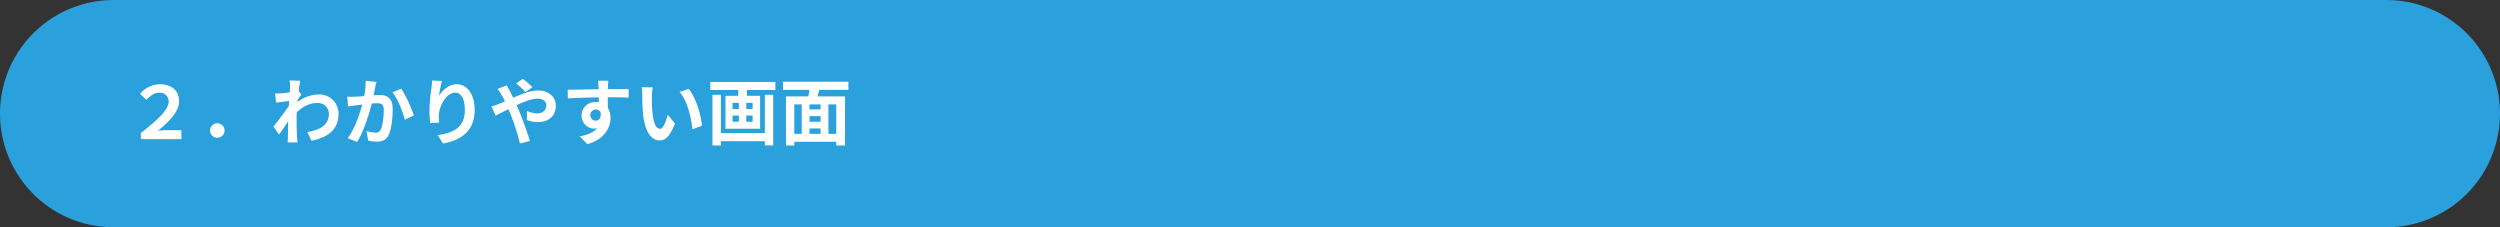 <svg id="cloud_9.svg" xmlns="http://www.w3.org/2000/svg" width="1100" height="100" viewBox="0 0 1100 100">
  <rect x="0" y="0" width="1100" height="100" fill="#333333" stroke="none"/>
  <defs>
    <style>
      .cls-1 {
        fill: #2aa1dc;
      }

      .cls-1, .cls-2 {
        fill-rule: evenodd;
      }

      .cls-2 {
        fill: #fff;
      }
    </style>
  </defs>
  <path id="長方形_10" data-name="長方形 10" class="cls-1" d="M1648.99,7392.01H2649a49.99,49.99,0,1,1,0,99.98H1648.99A49.99,49.99,0,0,1,1648.99,7392.01Z" transform="translate(-1599 -7392)"/>
  <path id="_わかりやすい画面" data-name="２．わかりやすい画面" class="cls-2" d="M1660.97,7453.23h17.85v-3.94h-6.75c-1.15,0-2.24.13-3.52,0.22,5.09-4.28,9.25-8.38,9.25-12.99,0-4.8-3.55-7.45-8.45-7.45a11.554,11.554,0,0,0-8.7,4.22l2.75,2.69c1.92-2.05,3.52-3.17,5.73-3.17a3.788,3.788,0,0,1,4.09,3.87c0,3.78-5.47,8.55-12.25,13.86v2.69Zm33.76-.61a3.187,3.187,0,1,0-3.3-3.2A3.193,3.193,0,0,0,1694.73,7452.62Zm35.68-20.58c0.25-1.98.51-3.61,0.7-4.51l-4.64-.13a16.937,16.937,0,0,1,.13,2.82c0,0.35-.06,1.25-0.13,2.43-1.34.19-2.72,0.35-3.64,0.42-1.12.06-1.86,0.06-2.76,0.03l0.39,4.06c1.79-.22,4.22-0.54,5.76-0.73l-0.13,2.2c-1.79,2.66-4.99,6.88-6.78,9.06l2.49,3.52c1.09-1.54,2.66-3.84,4-5.86-0.06,2.69-.06,4.52-0.13,6.98,0,0.51-.03,1.66-0.09,2.34h4.35c-0.07-.71-0.19-1.86-0.23-2.44-0.19-2.97-.19-5.63-0.19-8.22,0-.83.03-1.73,0.07-2.62,2.65-2.47,5.63-4.07,8.99-4.07a4.826,4.826,0,0,1,5.15,4.71c0,4.96-3.97,7.2-9.54,8.06l1.89,3.84c7.87-1.57,11.87-5.41,11.87-11.81a8.367,8.367,0,0,0-8.73-8.54,15.5,15.5,0,0,0-9.31,3.29c0.03-.32.03-0.6,0.06-0.92,0.54-.83,1.22-1.86,1.63-2.4Zm29.5-4.48a35.01,35.01,0,0,1-.67,6.72c-1.6.13-3.1,0.23-4.09,0.26a28.972,28.972,0,0,1-3.36,0l0.35,4.29c0.99-.16,2.62-0.39,3.52-0.48,0.61-.1,1.6-0.23,2.72-0.36-1.16,4.32-3.3,10.66-6.4,14.82l4.16,1.66c2.91-4.67,5.21-12.12,6.43-16.92,0.89-.07,1.66-0.13,2.17-0.13,2.02,0,3.11.35,3.11,2.88,0,3.13-.42,6.91-1.31,8.67a2.31,2.31,0,0,1-2.37,1.38,17.751,17.751,0,0,1-3.87-.68l0.7,4.2a18.13,18.13,0,0,0,3.78.44c2.4,0,4.16-.7,5.21-2.91,1.35-2.75,1.79-7.81,1.79-11.55,0-4.54-2.36-6.05-5.72-6.05-0.64,0-1.6.07-2.66,0.13,0.22-1.15.48-2.3,0.64-3.26,0.16-.8.38-1.79,0.58-2.63Zm11.81,5.06c2.27,2.82,4.54,8.54,5.38,12.06l4-1.89a57.283,57.283,0,0,0-5.54-11.77Zm17.38-5.18c-0.04.89-.1,2.17-0.26,3.32a76.894,76.894,0,0,0-.89,10.15,41.2,41.2,0,0,0,.38,5.28l3.93-.26a19.434,19.434,0,0,1-.16-3.36c0.16-4.16,3.43-9.79,7.17-9.79,2.63,0,4.26,2.72,4.26,7.61,0,7.68-4.93,9.99-11.97,11.08l2.4,3.68c8.38-1.54,13.89-5.83,13.89-14.79,0-6.97-3.43-11.29-7.84-11.29-3.59,0-6.34,2.69-7.84,5.12a51.113,51.113,0,0,1,1.28-6.56Zm44.16,2.88a48.1,48.1,0,0,0-4.23-3.65l-2.91,2.05a44.33,44.33,0,0,1,4.13,3.77Zm-15.33.8a26.41,26.41,0,0,1,1.86,2.78c0.48,0.83.92,1.73,1.4,2.69-0.96.41-1.92,0.83-2.84,1.18a18.03,18.03,0,0,1-3.14,1.02l1.86,4.07c1.34-.61,3.36-1.7,5.63-2.82l0.83,1.95a95.641,95.641,0,0,1,4.25,13.16l4.39-1.12c-1.09-3.56-3.52-10.34-4.99-13.8l-0.9-1.95c3.39-1.57,6.85-2.88,9.31-2.88,2.4,0,3.78,1.31,3.78,2.95,0,2.27-1.7,3.55-4.13,3.55a11.693,11.693,0,0,1-4.35-1.06l-0.1,3.97a15.316,15.316,0,0,0,4.87.9c4.86,0,7.9-2.79,7.9-7.24,0-3.67-2.94-6.65-7.87-6.65-3.23,0-7.07,1.5-10.91,3.2-0.48-1.06-1-2.08-1.48-3.01-0.35-.57-0.99-1.89-1.28-2.46Zm40.8,11.58a2.362,2.362,0,0,1,2.43-2.5,2.254,2.254,0,0,1,2.08,1.12c0.42,2.75-.77,3.75-2.08,3.75A2.355,2.355,0,0,1,1858.73,7442.7Zm16.89-11.49c-1.66-.03-5.98,0-9.18,0,0-.38.03-0.7,0.03-0.96,0.03-.51.13-2.21,0.23-2.72h-4.61a22.132,22.132,0,0,1,.29,2.75,8.756,8.756,0,0,1,.03.96c-4.26.07-10.02,0.23-13.63,0.23l0.09,3.84c3.91-.23,8.8-0.42,13.6-0.48l0.03,2.11a6.922,6.922,0,0,0-1.24-.1c-3.46,0-6.34,2.34-6.34,5.92a5.59,5.59,0,0,0,5.47,5.83,7.3,7.3,0,0,0,1.44-.16c-1.76,1.88-4.54,2.94-7.74,3.61l3.36,3.39c7.74-2.17,10.17-7.42,10.17-11.55a7.8,7.8,0,0,0-1.18-4.38c0-1.38,0-3.11-.03-4.7,4.29,0,7.26.06,9.18,0.16Zm10.6-.77-4.87-.06a17.609,17.609,0,0,1,.23,3.2c0,1.95.06,5.63,0.35,8.54,0.9,8.51,3.93,11.65,7.39,11.65,2.56,0,4.54-1.95,6.66-7.46l-3.2-3.84c-0.61,2.5-1.86,6.21-3.36,6.21-1.99,0-2.95-3.1-3.4-7.68-0.19-2.27-.22-4.67-0.19-6.72A24.481,24.481,0,0,1,1886.22,7430.44Zm15.84,0.68-4.04,1.34c3.46,3.9,5.16,11.36,5.64,16.45l4.19-1.6C1907.5,7442.44,1905.06,7434.8,1902.06,7431.12Zm33.47,19.42H1916.2v-16.83h-3.71v22.3h3.71v-1.89h19.33v1.86h3.68v-22.27h-3.68v16.83Zm-5.38-10.59h-2.78v-2.69h2.78v2.69Zm0,5.6h-2.78v-2.72h2.78v2.72Zm-8.83-2.72h2.78v2.72h-2.78v-2.72Zm0-5.57h2.78v2.69h-2.78v-2.69Zm-9.79-9.22v3.56h12.29v2.56h-5.6v14.49h15.23v-14.49h-5.83v-2.56h12.55v-3.56h-28.64Zm55.42,22.85h-3.45v-12.96h3.45v12.96Zm-18.46-12.96h3.26v12.96h-3.26v-12.96Zm11.58,2.21h-4.89v-2.21h4.89v2.21Zm-4.89,8.38h4.89v2.37h-4.89v-2.37Zm4.89-2.97h-4.89v-2.44h4.89v2.44Zm12.23-14.02v-3.58h-28.8v3.58h11.68c-0.13.96-.32,1.95-0.52,2.88h-9.85v21.6h3.68v-1.63h18.46v1.63h3.87v-21.6h-12.16c0.26-.93.58-1.89,0.87-2.88h12.77Z" transform="translate(-1599 -7392)"/>
</svg>
